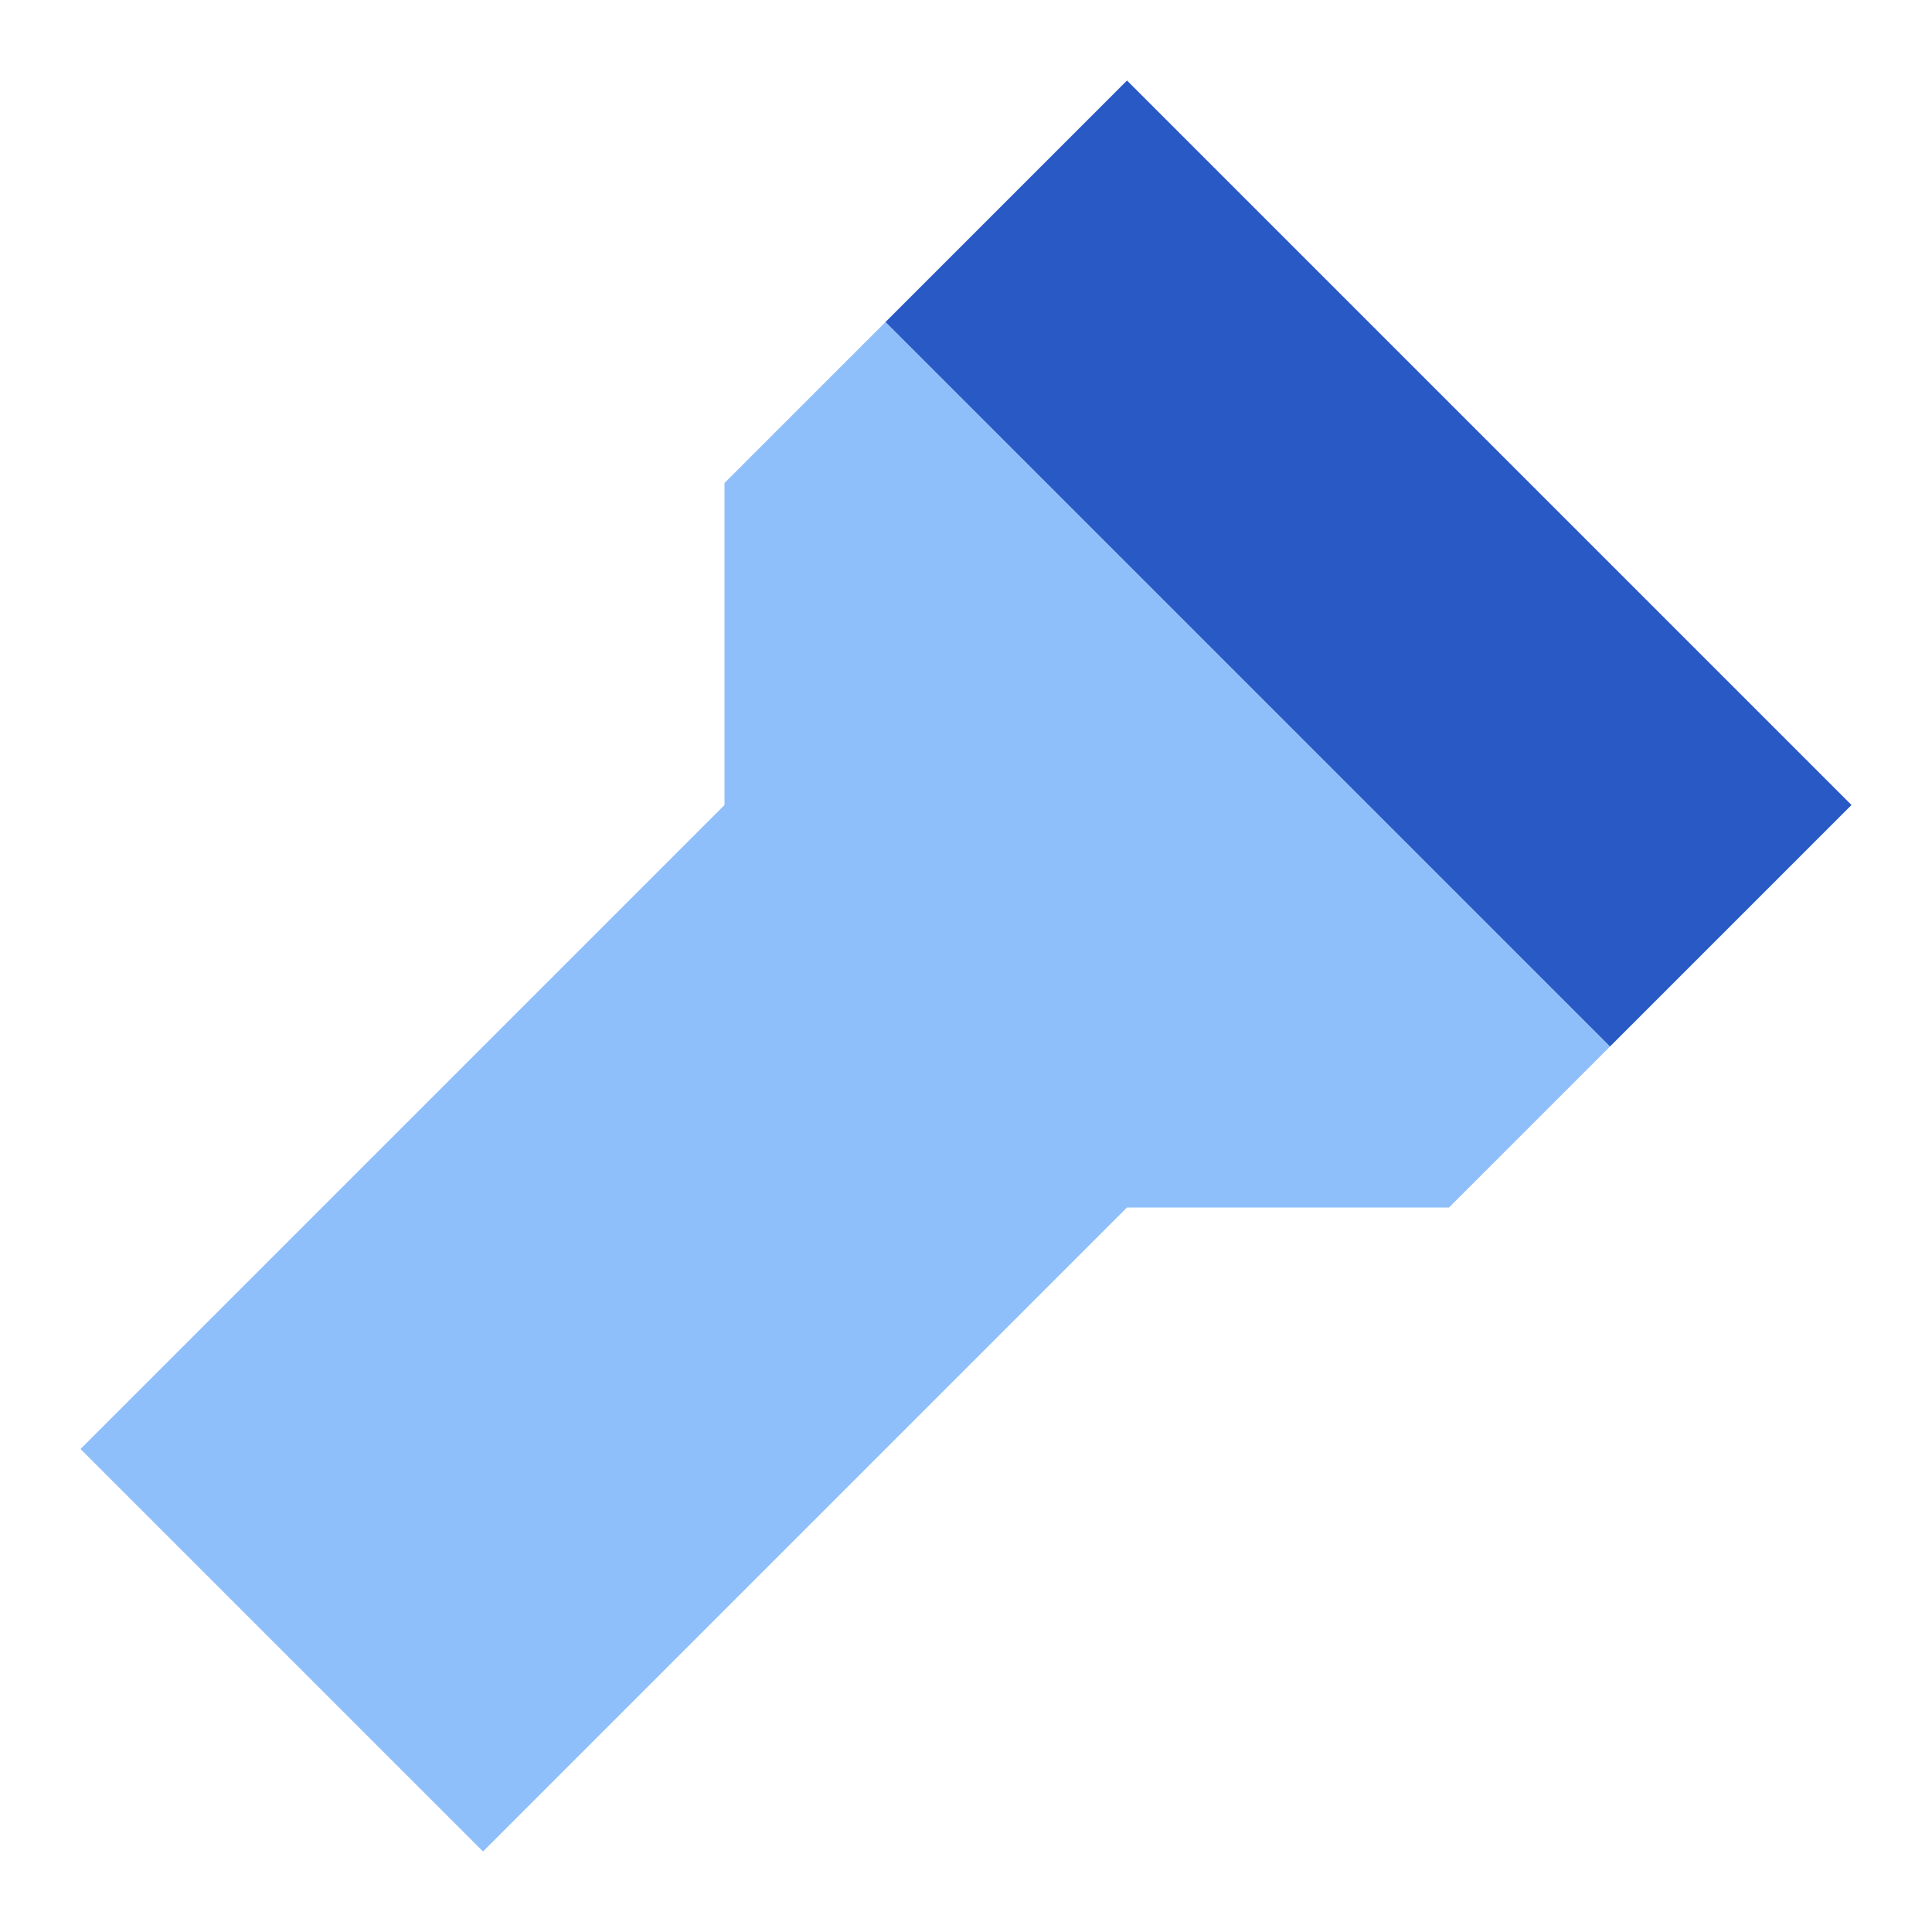 <svg xmlns="http://www.w3.org/2000/svg" fill="none" viewBox="0 0 24 24" id="Flashlight--Streamline-Sharp">
  <desc>
    Flashlight Streamline Icon: https://streamlinehq.com
  </desc>
  <g id="flashlight">
    <path id="Vector 2054" fill="#8fbffa" d="m9 6 2 -2 9 9 -2 2h-4l-8 8 -5 -5 8 -8V6Z" stroke-width="1"></path>
    <path id="Intersect" fill="#2859c5" fill-rule="evenodd" d="m11 4 3 -3 9 9 -3 3 -9 -9Z" clip-rule="evenodd" stroke-width="1"></path>
  </g>
</svg>